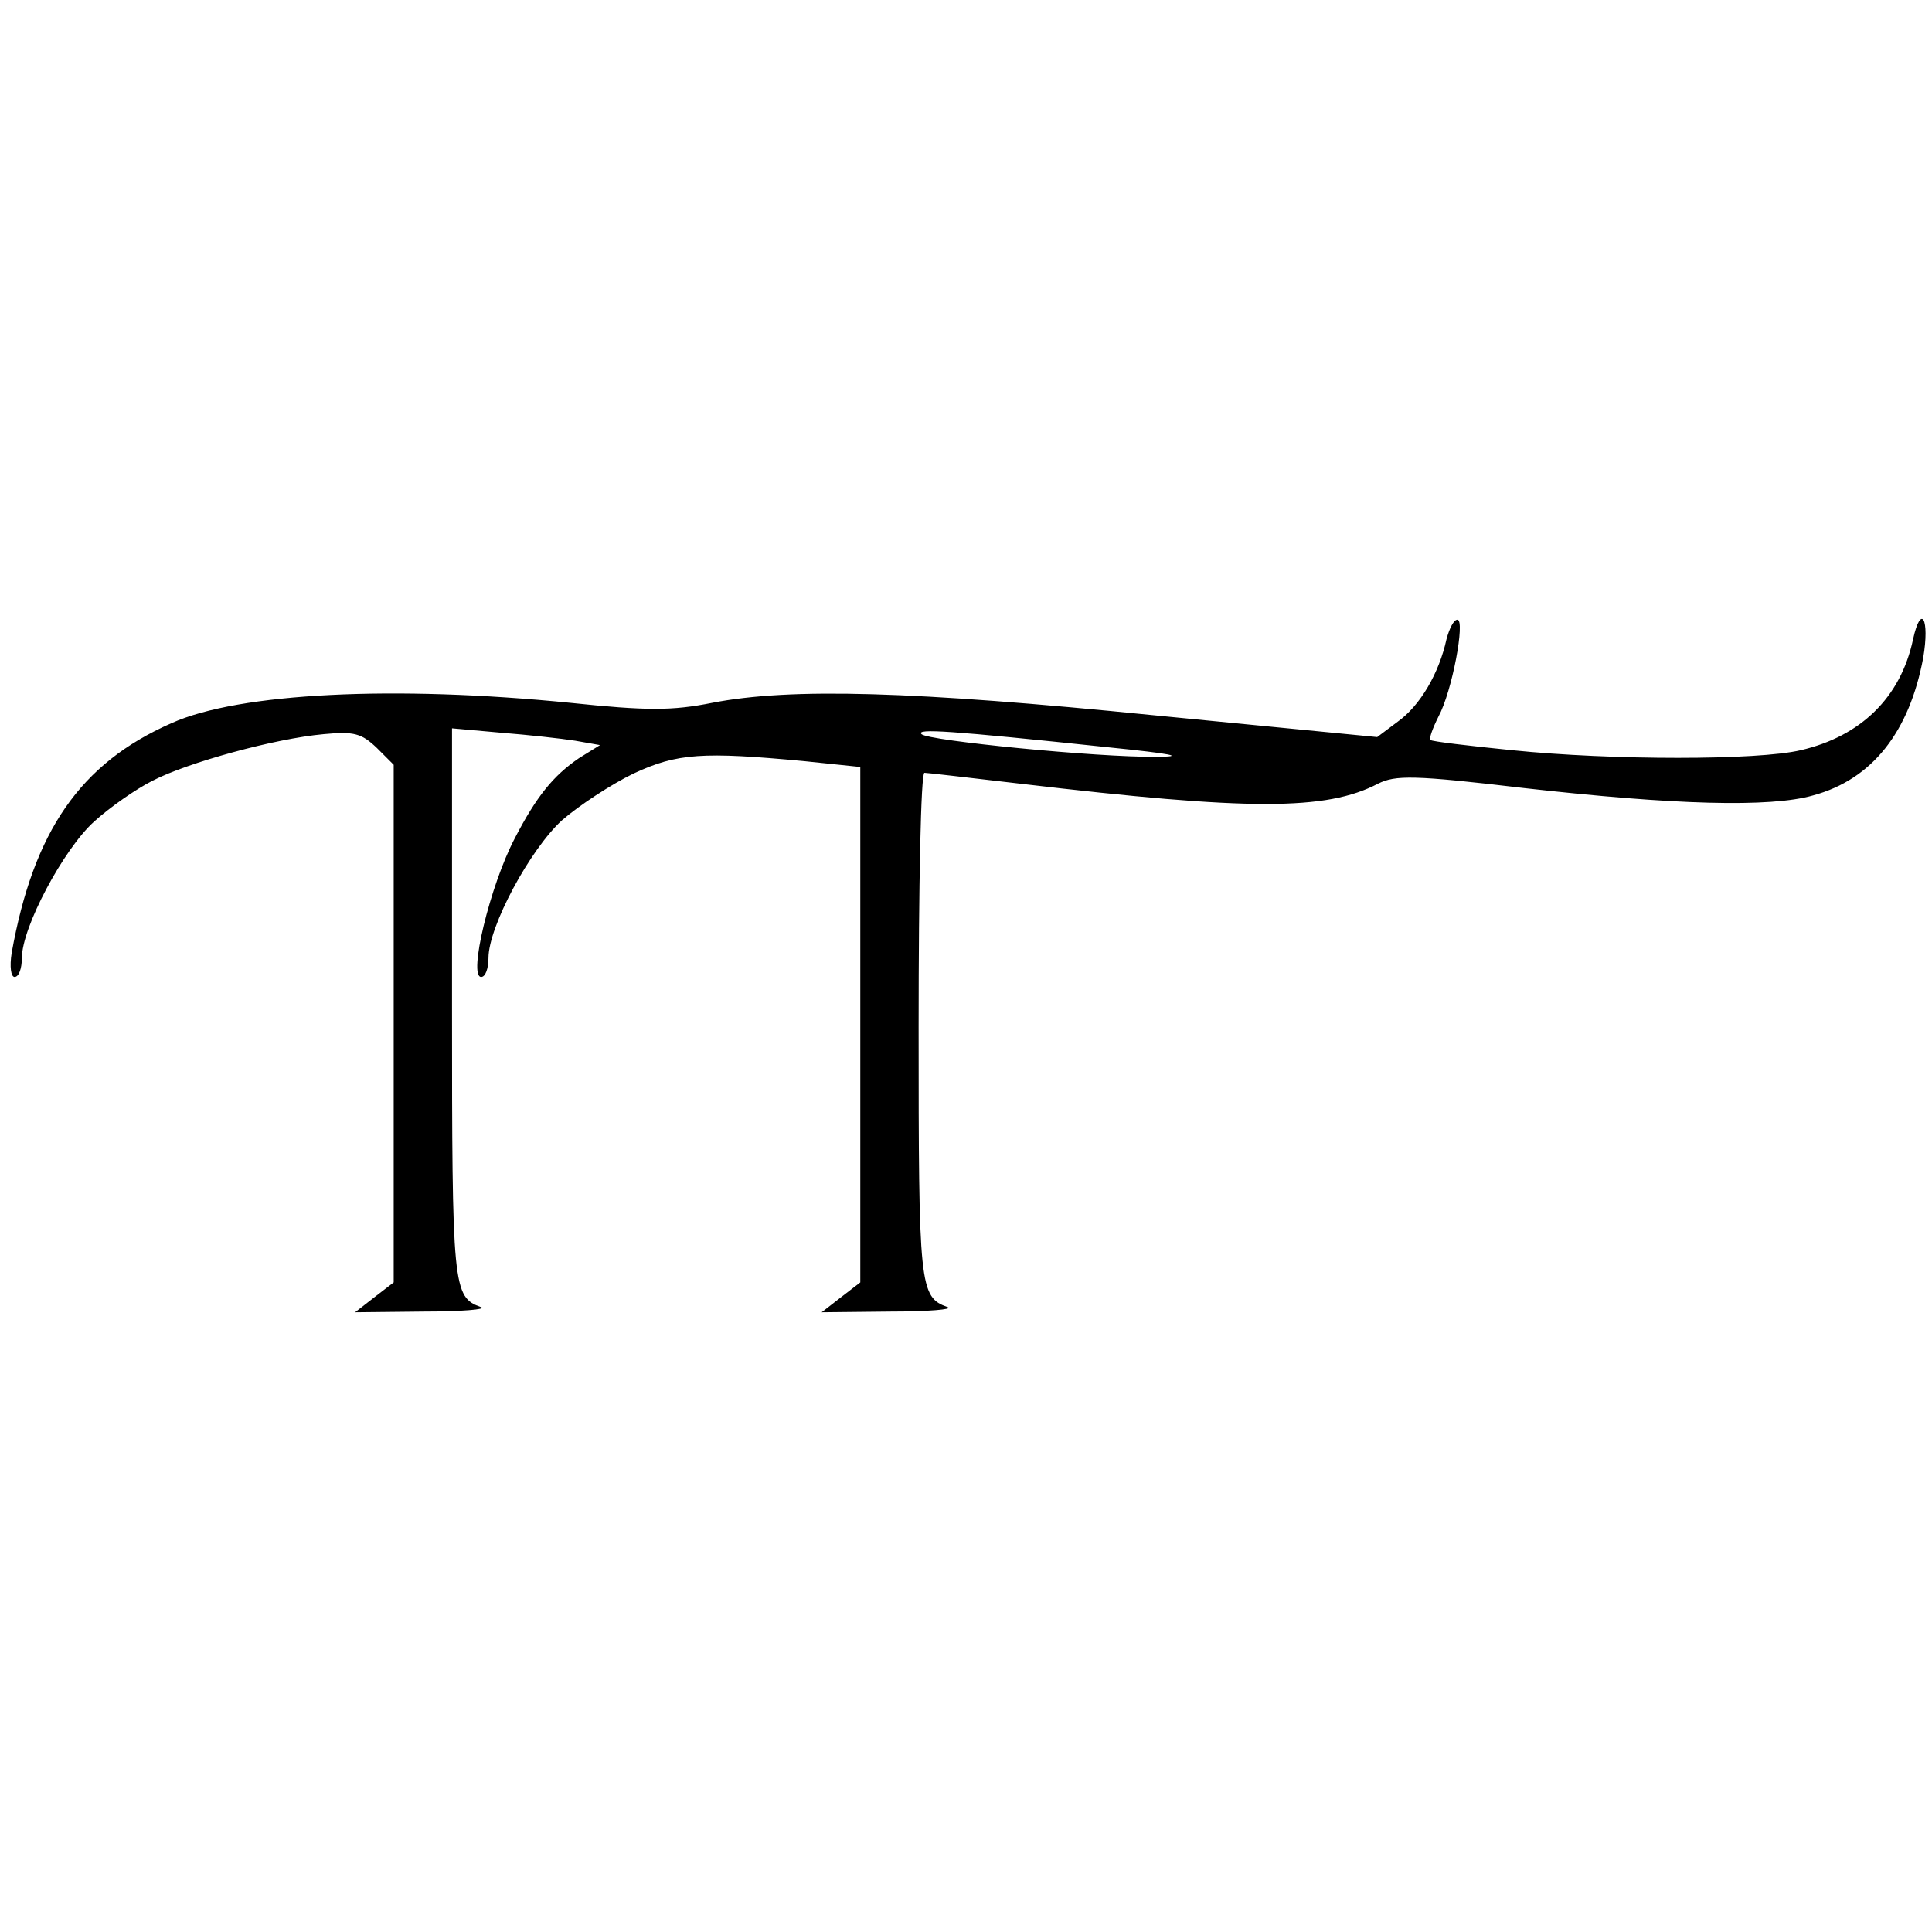 <?xml version="1.0" standalone="no"?>
<!DOCTYPE svg PUBLIC "-//W3C//DTD SVG 20010904//EN"
 "http://www.w3.org/TR/2001/REC-SVG-20010904/DTD/svg10.dtd">
<svg version="1.0" xmlns="http://www.w3.org/2000/svg"
 width="265pt" height="265pt" viewBox="0 0 265 265"
 preserveAspectRatio="xMidYMid meet">
<g transform="translate(0,265) scale(0.1,-0.1)"
fill="#000000" stroke="none">
<path d="M1984 1773 c-10 -46 -36 -91 -67 -113 l-28 -21 -307 30 c-329 33
-497 38 -605 17 -55 -11 -90 -11 -195 0 -240 24 -454 14 -547 -28 -125 -55
-189 -148 -219 -315 -3 -19 -1 -33 4 -33 6 0 10 12 10 26 0 42 57 149 99 187
22 20 58 45 80 56 48 25 168 58 235 64 42 4 52 1 73 -19 l23 -23 0 -355 0
-355 -26 -20 -27 -21 94 1 c52 0 87 3 79 6 -39 14 -40 25 -40 415 l0 379 67
-6 c38 -3 83 -8 102 -11 l34 -6 -29 -18 c-35 -24 -58 -52 -88 -110 -34 -65
-64 -190 -46 -190 6 0 10 12 10 26 0 43 57 149 101 189 23 20 67 49 98 64 60
28 95 30 234 17 l77 -8 0 -353 0 -354 -26 -20 -27 -21 94 1 c52 0 87 3 79 6
-39 14 -40 27 -40 385 0 191 3 348 8 348 4 0 63 -7 132 -15 314 -37 419 -37
490 0 24 12 49 12 201 -6 204 -23 337 -27 396 -10 81 22 132 87 151 189 9 53
-3 75 -14 25 -17 -80 -72 -133 -154 -152 -59 -14 -259 -14 -396 0 -60 6 -110
12 -112 14 -2 2 3 16 11 32 19 35 37 133 26 133 -5 0 -11 -12 -15 -27z m-464
-148 c89 -9 108 -13 65 -13 -79 -1 -312 22 -321 31 -8 8 38 5 256 -18z"/>
</g>
</svg>

